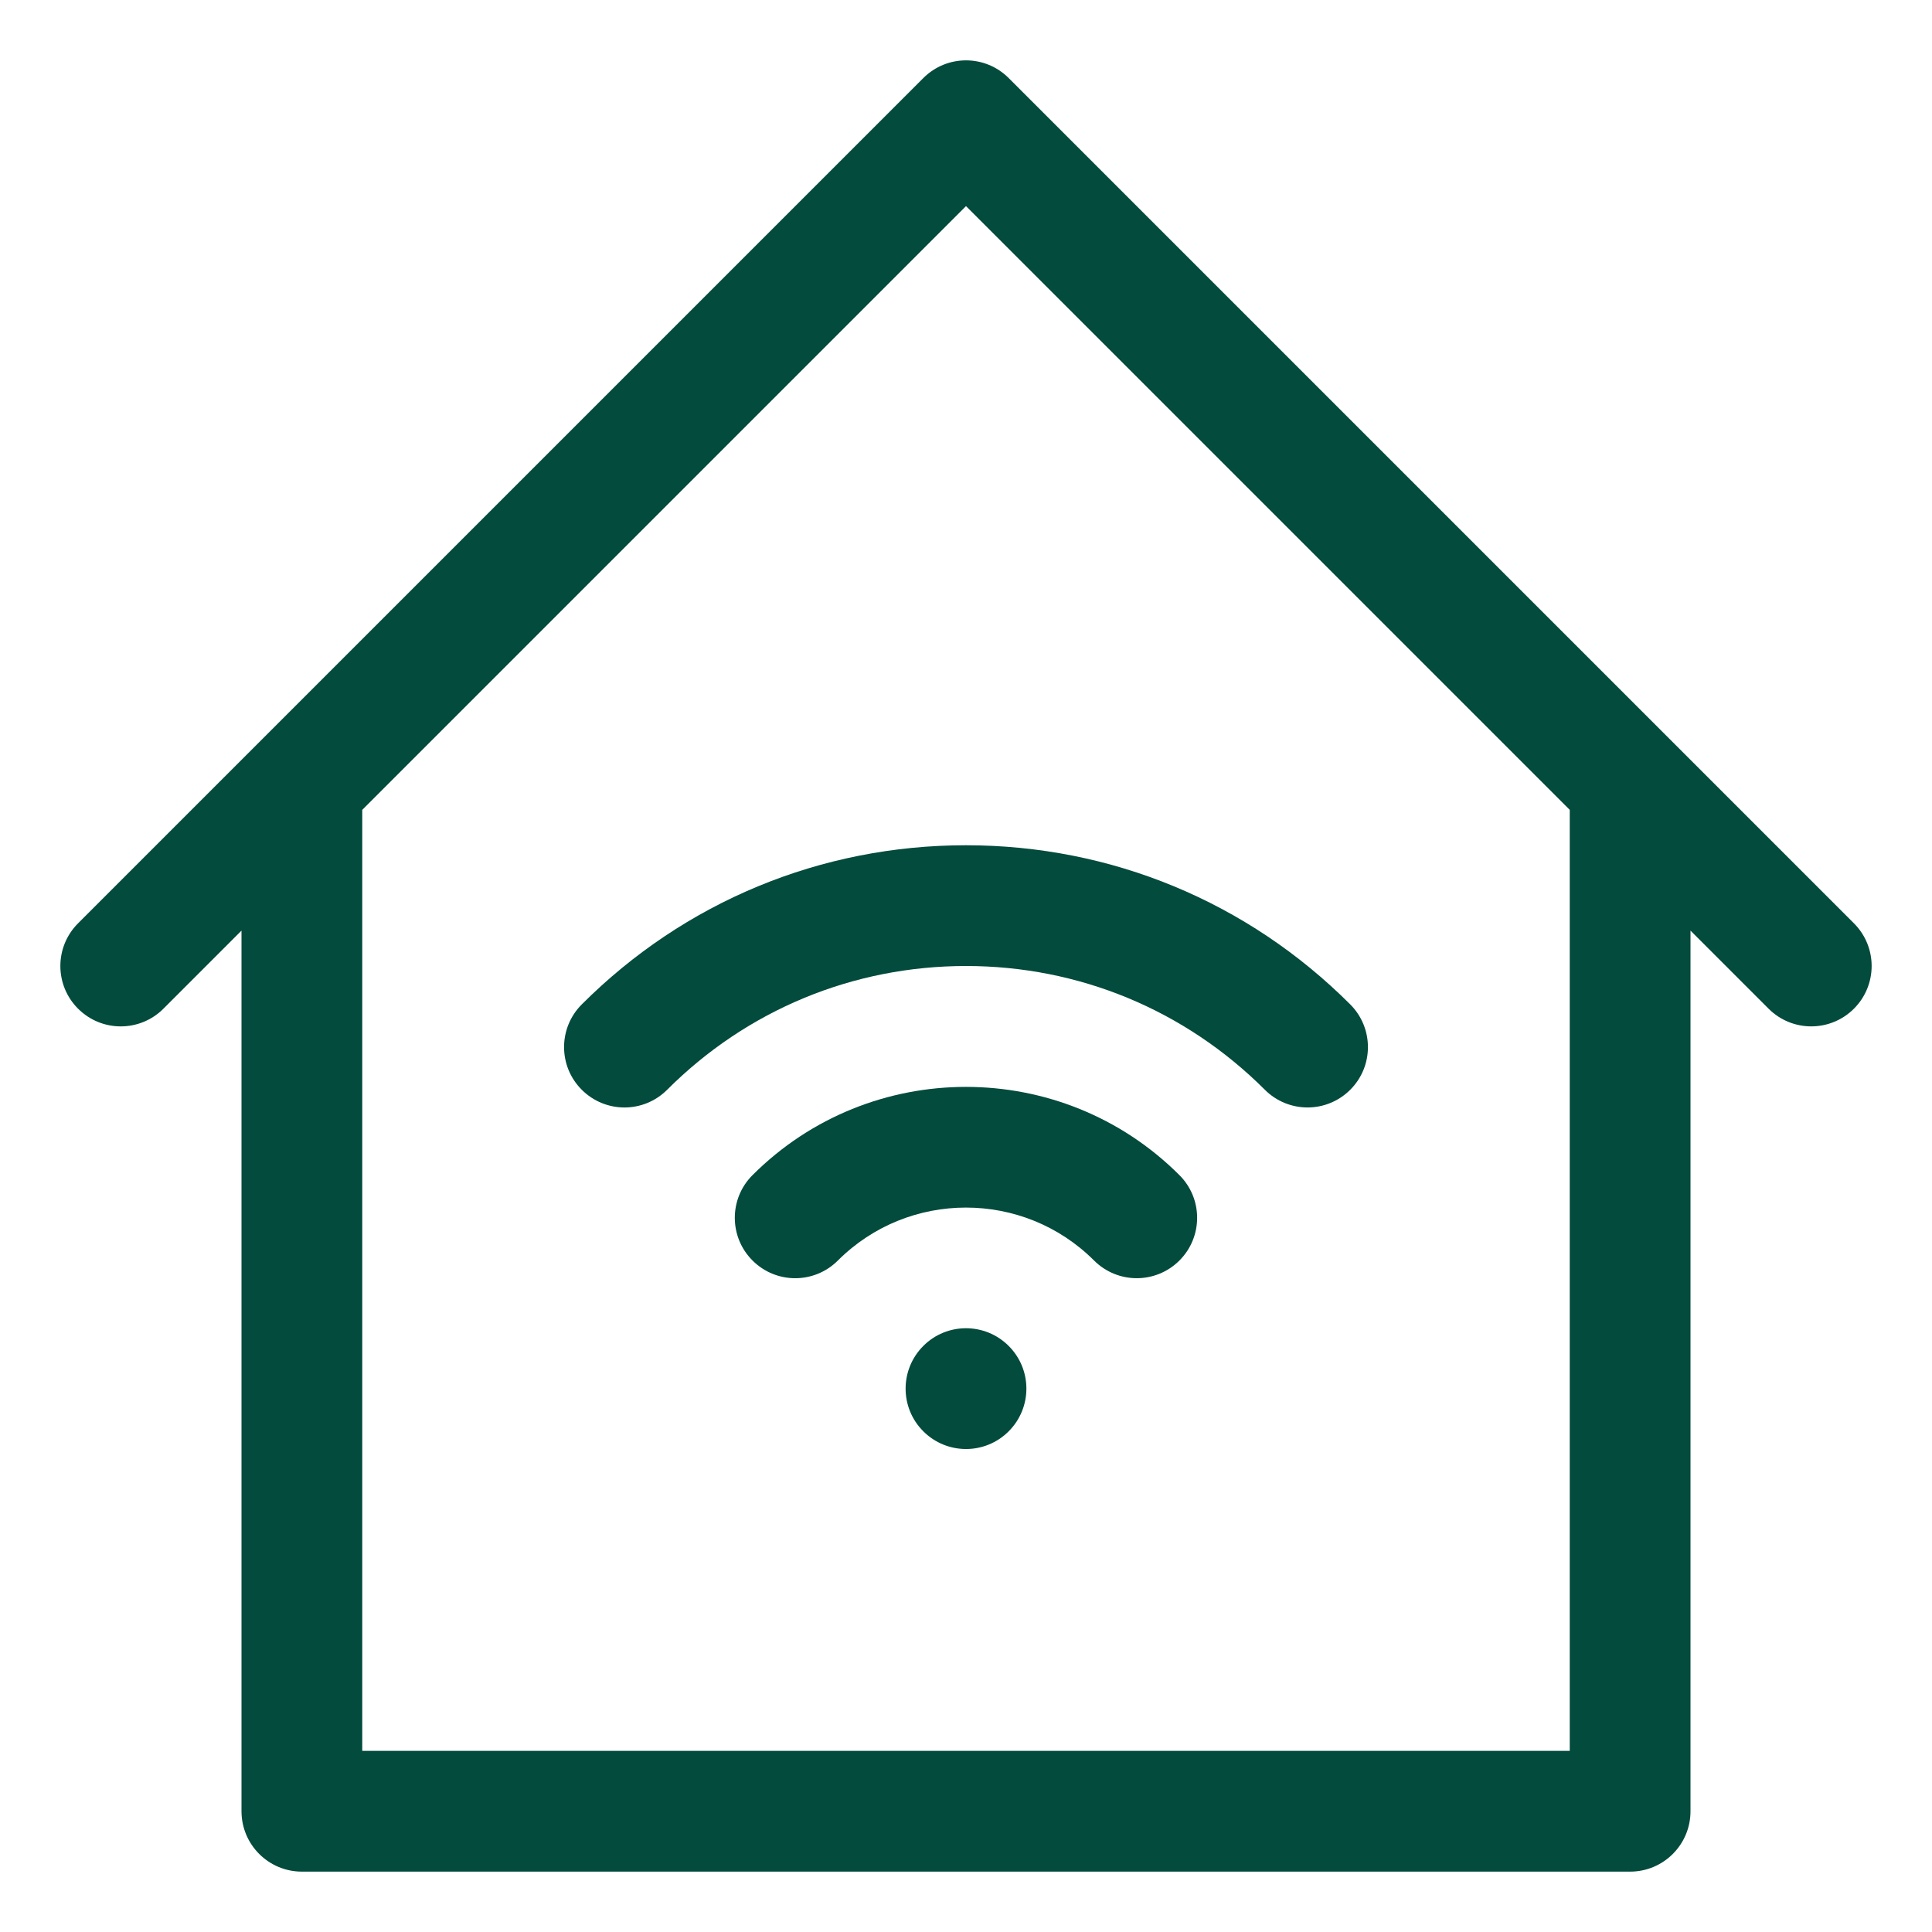<svg xmlns="http://www.w3.org/2000/svg" width="32" height="32" viewBox="0 0 32 32"><g class="nc-icon-wrapper" fill="#024b3d"><defs></defs><path class="cls-1" d="m12.464,19.464c-.391.39-.391,1.023,0,1.414s1.023.391,1.414,0c1.17-1.169,3.073-1.169,4.243,0,.195.195.451.293.707.293s.512-.098.707-.293c.391-.391.391-1.024,0-1.414-1.949-1.949-5.122-1.949-7.071,0Z" stroke-width="0px"></path><path class="cls-1" d="m9.636,16.636c-.391.391-.391,1.024,0,1.414.391.391,1.023.391,1.414,0,1.322-1.322,3.08-2.05,4.95-2.05s3.627.728,4.95,2.05c.195.195.451.293.707.293s.512-.098.707-.293c.391-.39.391-1.023,0-1.414-1.7-1.7-3.96-2.636-6.364-2.636s-4.664.936-6.364,2.636Z" stroke-width="0px"></path><path class="cls-1" d="m15.293,22.293c-.391.391-.391,1.024,0,1.414.391.391,1.024.391,1.414,0,.391-.391.391-1.024,0-1.414-.391-.391-1.024-.391-1.414,0Z" stroke-width="0px"></path><path class="cls-1" d="m30.707,15.293l-3-3h0S16.707,1.293,16.707,1.293c-.391-.391-1.023-.391-1.414,0L4.293,12.293h0s-3,3-3,3c-.391.391-.391,1.023,0,1.414s1.023.391,1.414,0l1.293-1.293v14.586c0,.552.448,1,1,1h22c.552,0,1-.448,1-1v-14.586l1.293,1.293c.195.195.451.293.707.293s.512-.098.707-.293c.391-.391.391-1.023,0-1.414Zm-4.707,13.707H6v-15.586L16,3.414l10,10v15.586Z" stroke-width="0px"></path></g></svg>